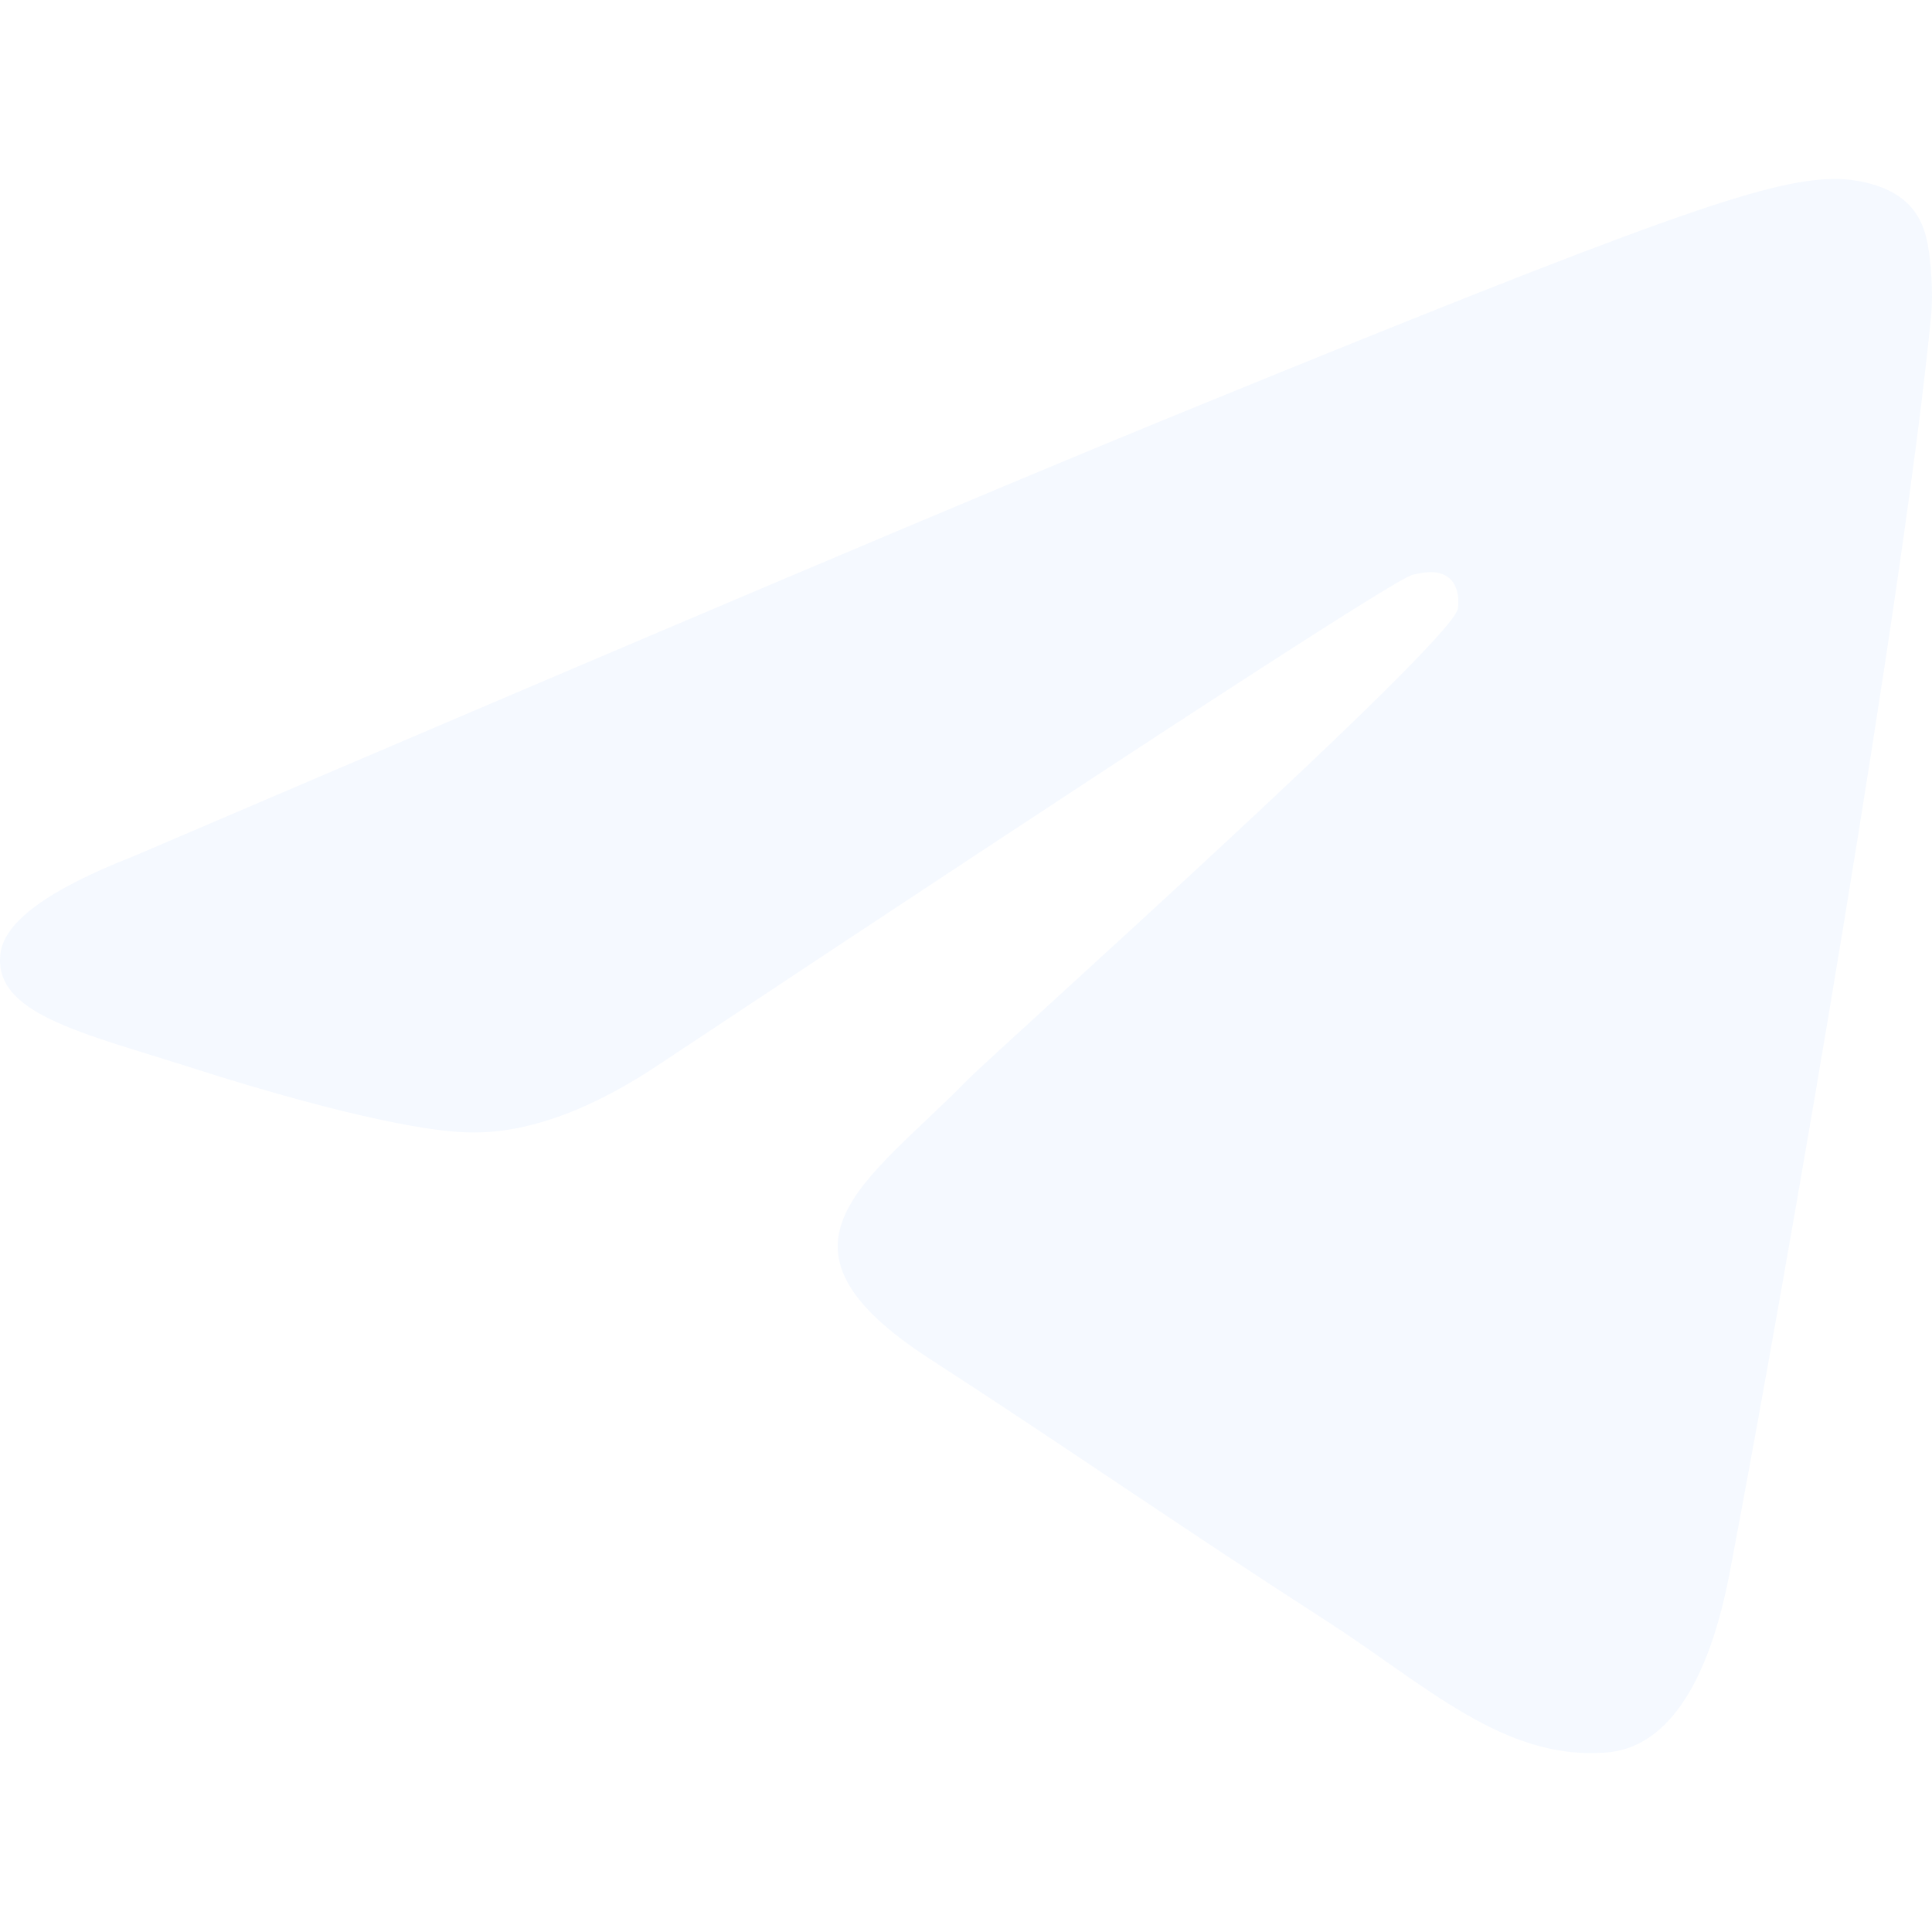 <svg width="20" height="20" viewBox="0 0 20 20" fill="none" xmlns="http://www.w3.org/2000/svg">
<path fill-rule="evenodd" clip-rule="evenodd" d="M1.375 8.867C6.744 6.568 10.324 5.051 12.115 4.319C17.229 2.227 18.292 1.864 18.985 1.852C19.137 1.849 19.478 1.886 19.698 2.063C19.884 2.211 19.936 2.412 19.96 2.553C19.985 2.694 20.015 3.015 19.991 3.266C19.714 6.129 18.515 13.077 17.905 16.284C17.646 17.641 17.138 18.096 16.646 18.14C15.577 18.237 14.764 17.445 13.729 16.778C12.108 15.733 11.192 15.083 9.619 14.063C7.801 12.885 8.979 12.238 10.015 11.18C10.287 10.902 14.999 6.688 15.09 6.306C15.101 6.258 15.112 6.08 15.004 5.986C14.896 5.892 14.738 5.924 14.623 5.95C14.46 5.986 11.871 7.669 6.855 10.998C6.12 11.494 5.454 11.736 4.858 11.723C4.2 11.709 2.935 11.358 1.995 11.057C0.842 10.689 -0.075 10.494 0.005 9.868C0.046 9.542 0.503 9.208 1.375 8.867Z" fill="#D7E8FF" fill-opacity="0.24"/>
</svg>
